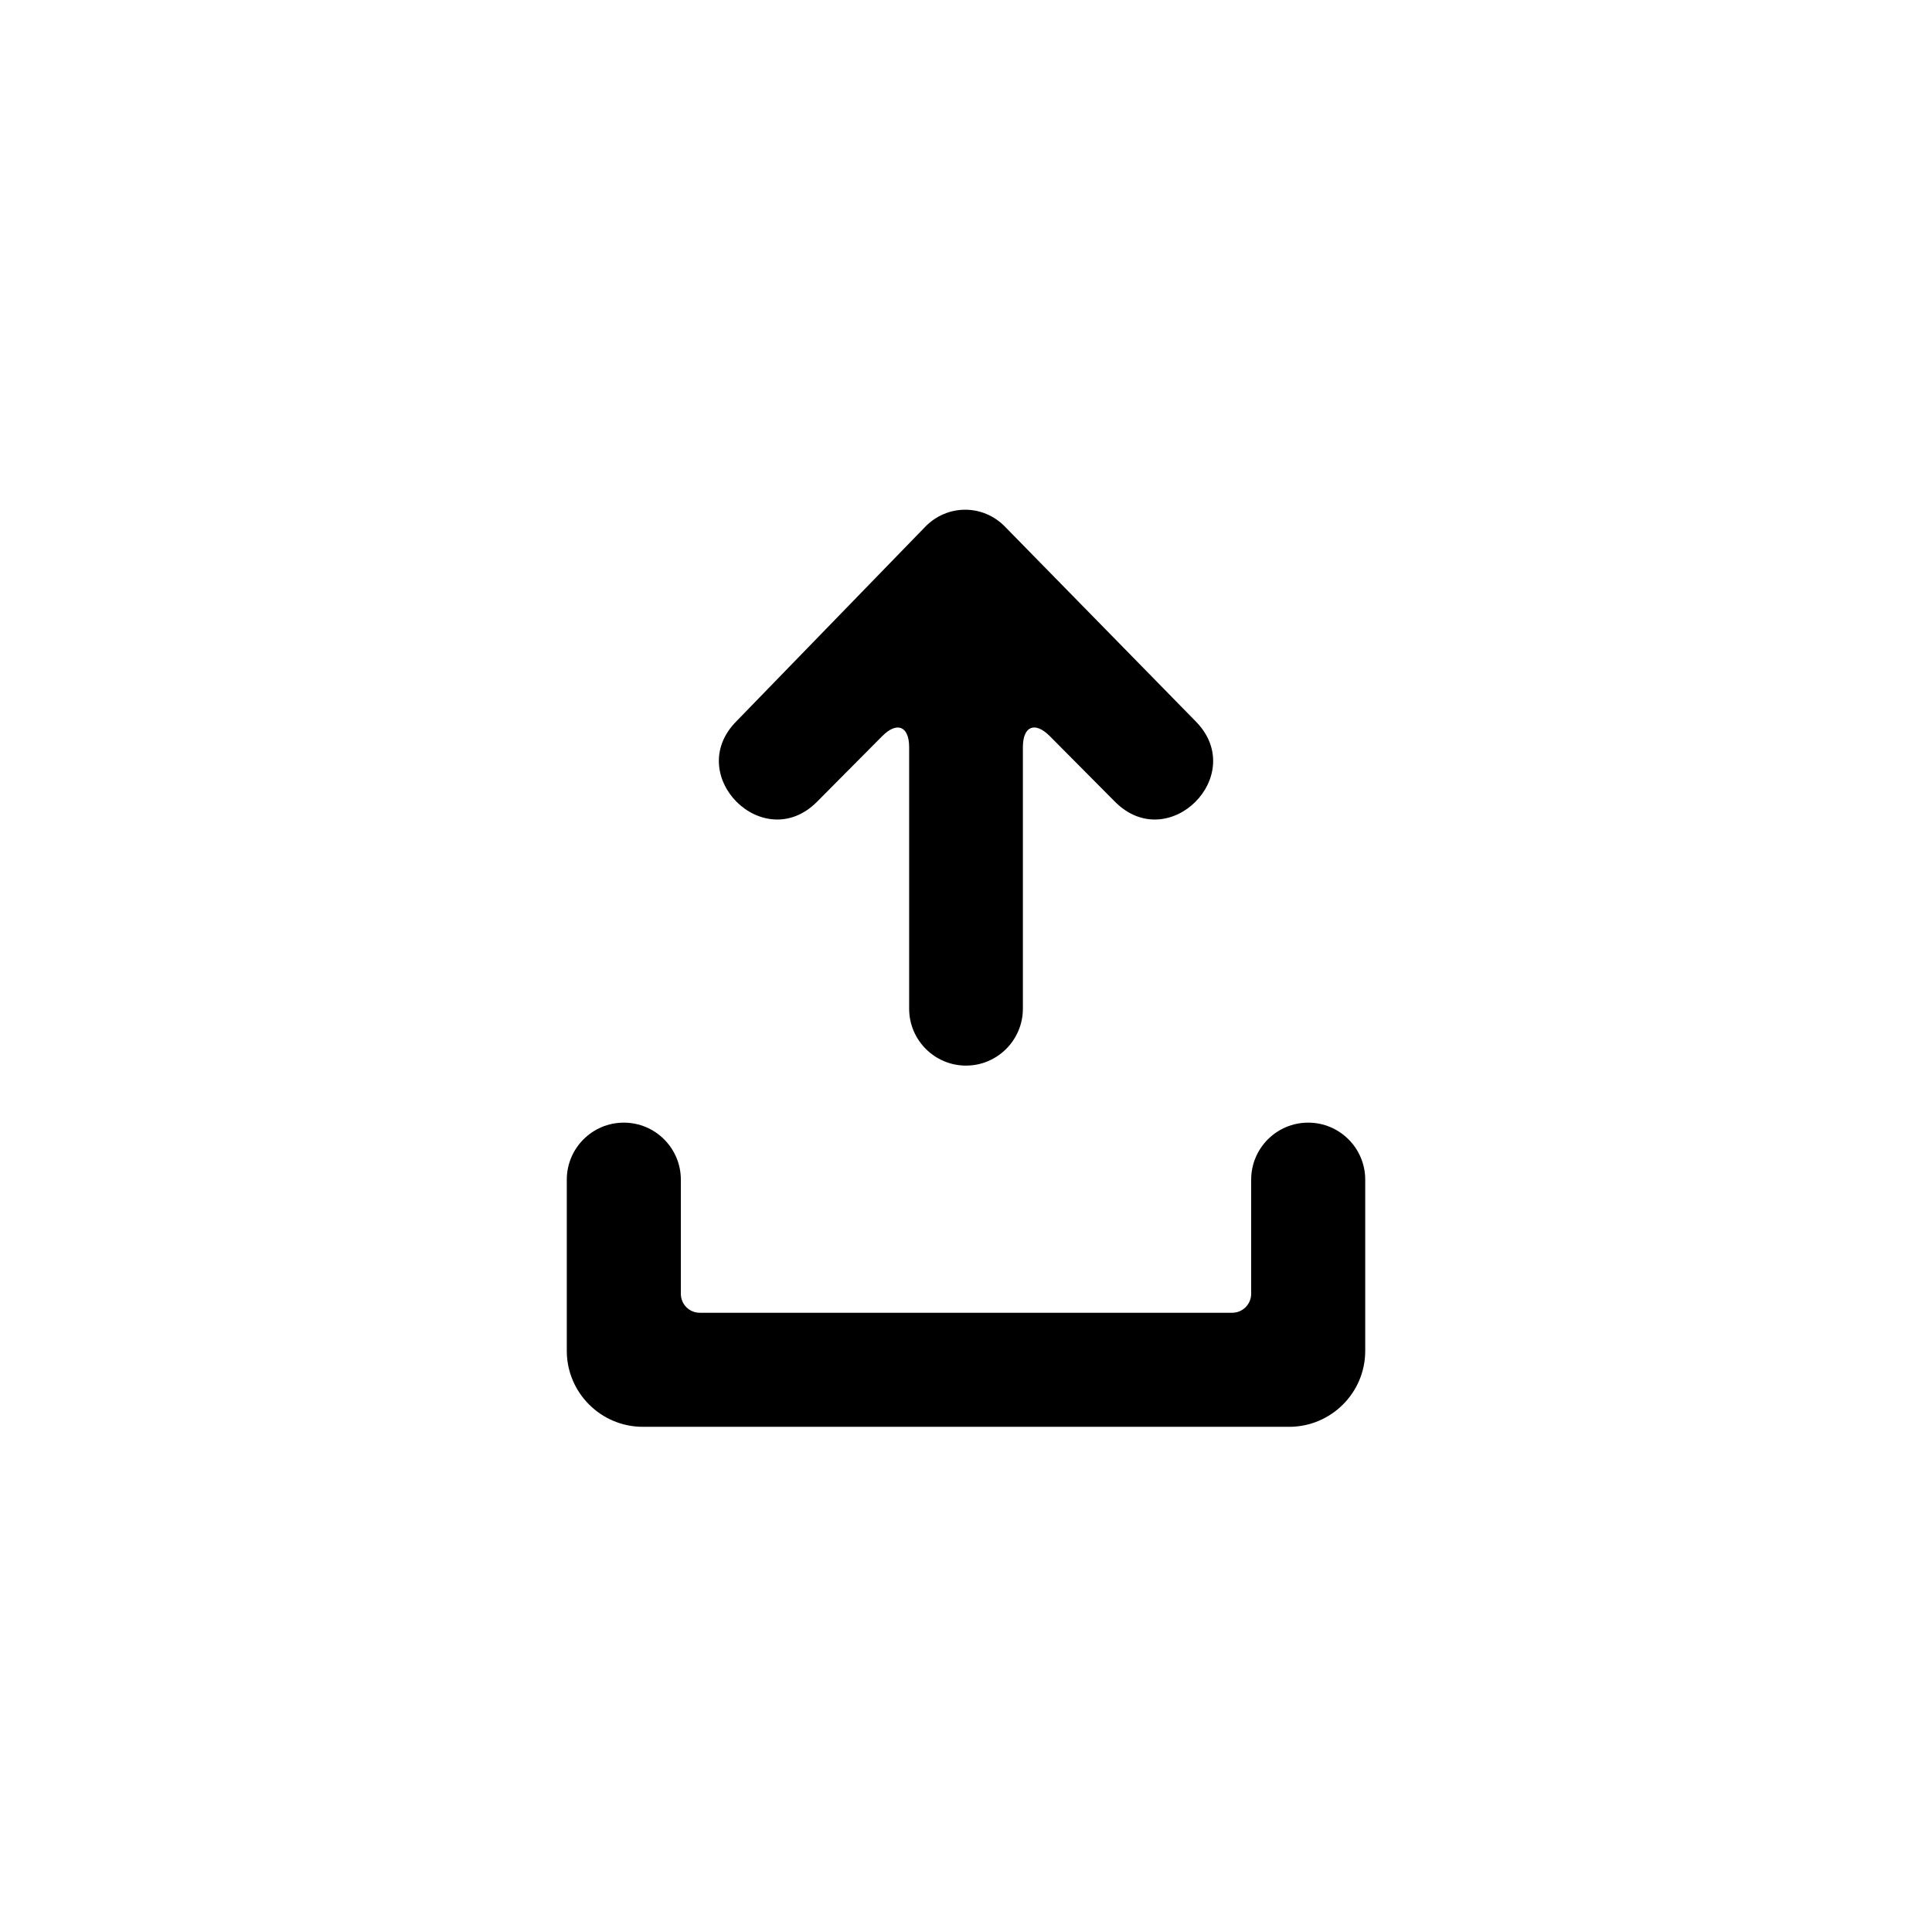 <?xml version="1.0" encoding="UTF-8"?>
<!-- Uploaded to: SVG Repo, www.svgrepo.com, Generator: SVG Repo Mixer Tools -->
<svg fill="#000000" width="800px" height="800px" version="1.1" viewBox="144 144 512 512" xmlns="http://www.w3.org/2000/svg">
 <path d="m410.3 283.54 50.512 51.566c14.207 14.25-7.106 35.625-21.316 21.379l-17.293-17.406c-3.934-3.965-7.129-2.648-7.129 2.934v69.305c0 8.281-6.746 15.078-15.07 15.078-8.305 0-15.07-6.75-15.07-15.078v-69.305c0-5.555-3.191-6.898-7.133-2.934l-17.293 17.406c-14.207 14.246-35.523-7.129-21.316-21.379l49.996-51.496c5.844-6.023 15.277-6.031 21.113-0.07zm65.273 203.3v-30.215c0-8.344 6.766-15.113 15.113-15.113s15.113 6.769 15.113 15.113v45.367c0 11.141-9.078 20.129-20.152 20.129h-171.29c-11.117 0-20.152-9.051-20.152-20.129v-45.367c0-8.344 6.766-15.113 15.113-15.113s15.113 6.769 15.113 15.113v30.215c0 2.848 2.254 5.055 5.031 5.055h141.09c2.773 0 5.027-2.262 5.027-5.055z" fill-rule="evenodd"/>
</svg>